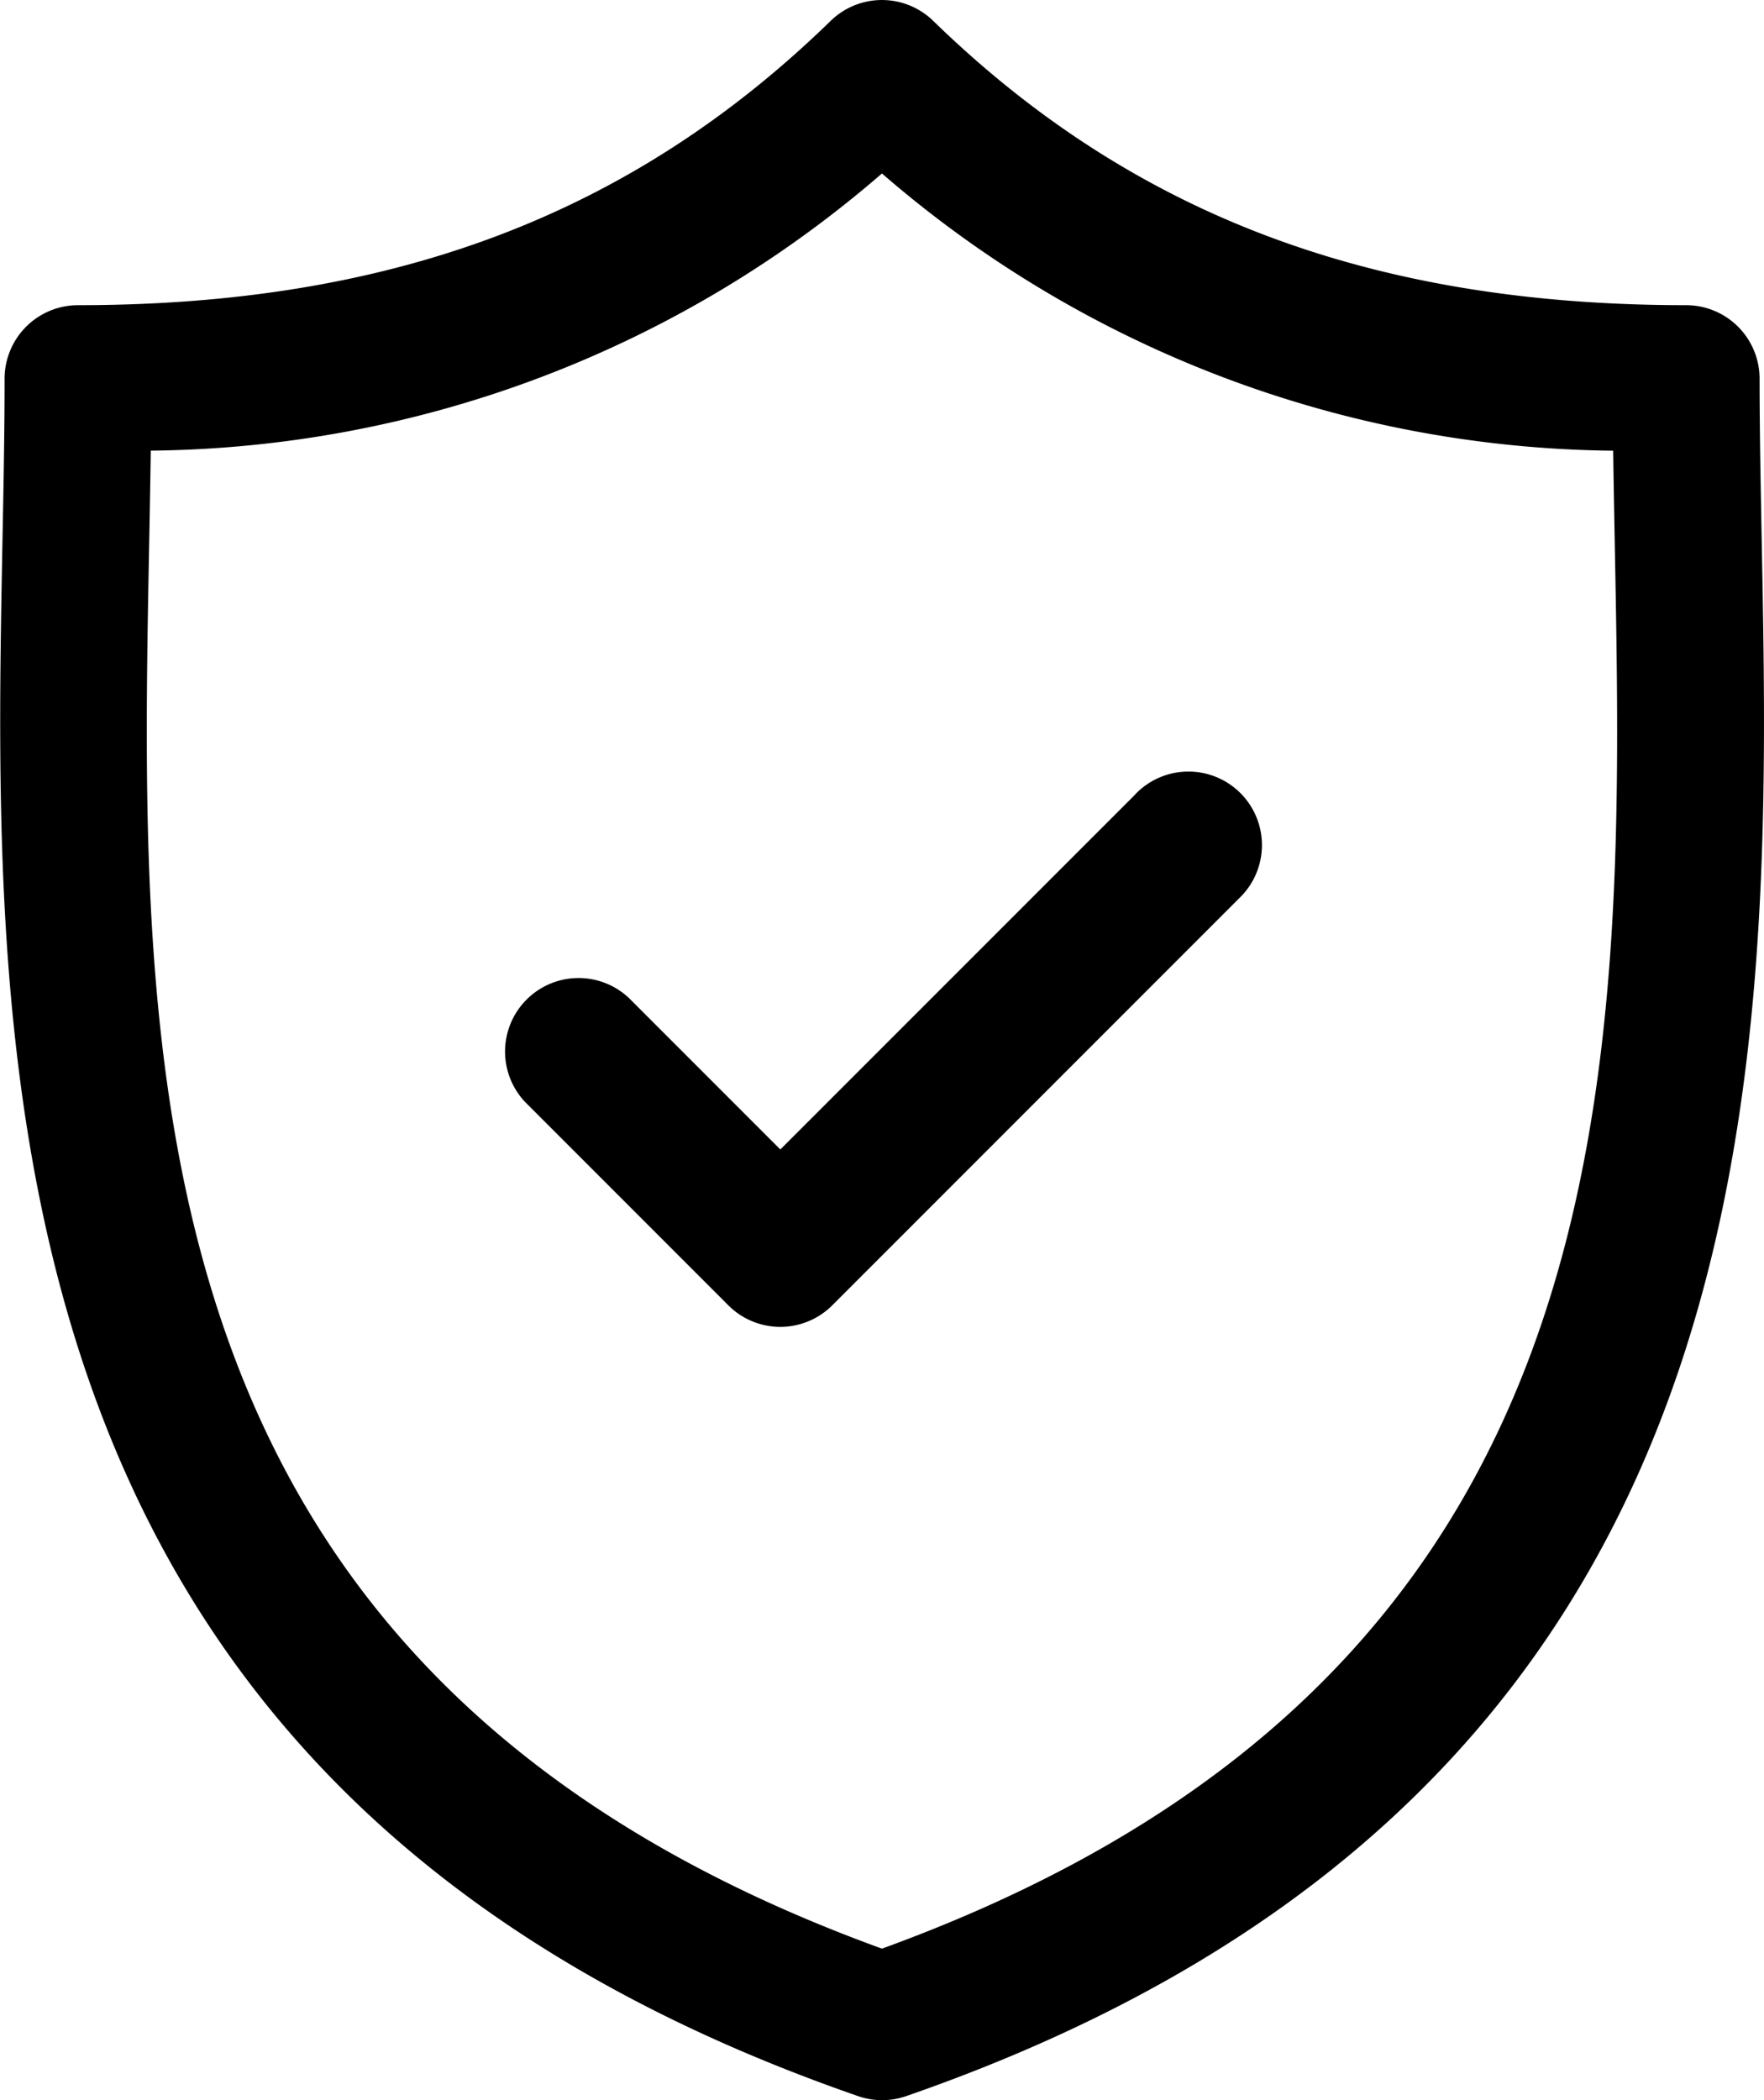 <svg xmlns="http://www.w3.org/2000/svg" width="30" height="35.703" viewBox="0 0 30 35.703">
  <g id="Group_102235" data-name="Group 102235" transform="translate(-2645.2 -3507.401)">
    <g id="security_6_" data-name="security (6)" transform="translate(2645.2 3507.401)">
      <path id="Path_157567" data-name="Path 157567" d="M47.073,9.193c-.018-.964-.036-1.875-.036-2.755a1.25,1.25,0,0,0-1.25-1.25c-5.344,0-9.414-1.536-12.805-4.834a1.249,1.249,0,0,0-1.742,0c-3.391,3.3-7.46,4.834-12.8,4.834a1.25,1.25,0,0,0-1.25,1.25c0,.881-.017,1.792-.036,2.756-.171,8.97-.406,21.256,14.551,26.44a1.248,1.248,0,0,0,.818,0C47.479,30.449,47.245,18.164,47.073,9.193ZM32.111,33.127C19.283,28.467,19.477,18.259,19.649,9.241c.01-.541.02-1.066.027-1.58A19.271,19.271,0,0,0,32.111,2.949,19.273,19.273,0,0,0,44.547,7.662c.007.514.017,1.038.027,1.579C44.746,18.258,44.94,28.467,32.111,33.127Z" transform="translate(-17.112 0)"/>
      <path id="Path_157568" data-name="Path 157568" d="M79.248,79.252l-6.032,6.031-2.574-2.574a1.25,1.25,0,0,0-1.767,1.767l3.457,3.457a1.25,1.25,0,0,0,1.767,0l6.915-6.915a1.25,1.25,0,1,0-1.767-1.767Z" transform="translate(-59.945 -65.742)"/>
    </g>
  </g>
</svg>
